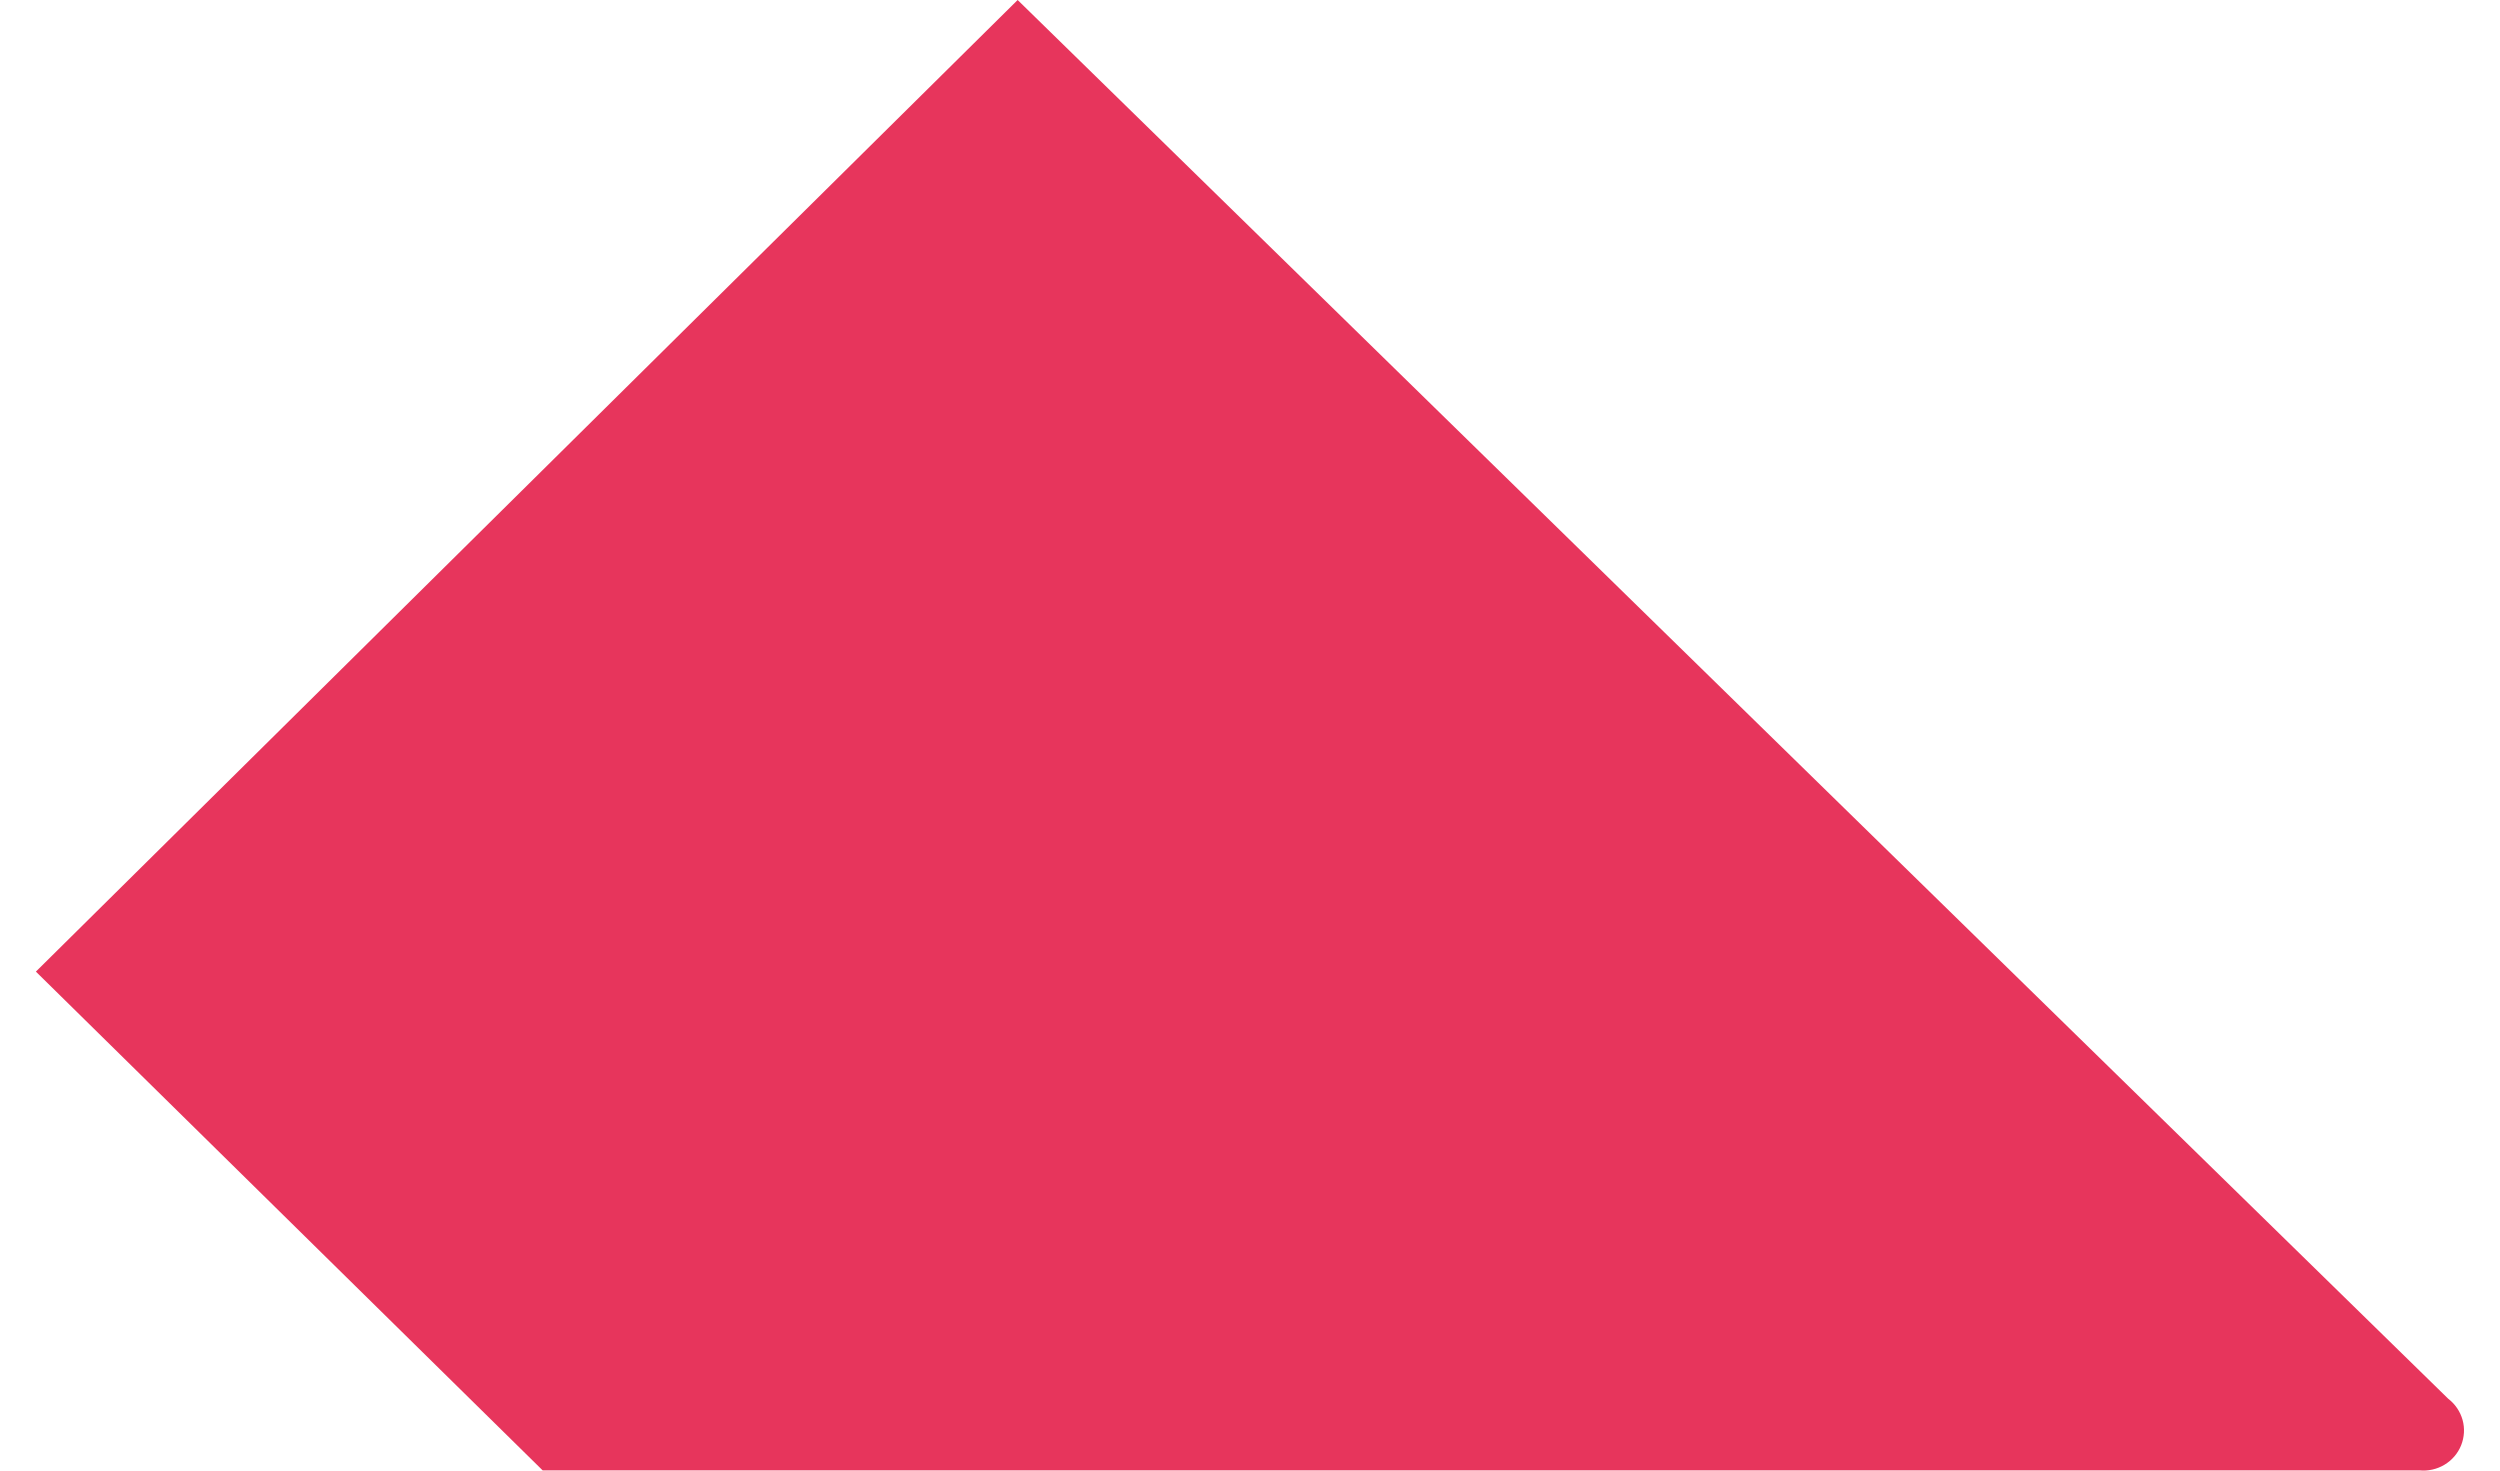 <svg fill="none" height="20" viewBox="0 0 34 20" width="34" xmlns="http://www.w3.org/2000/svg"><path d="m13.84 0-13.352 13.214 6.892 6.783h.394 25.129c.119.012.239-.015.341-.076s.183-.154.227-.264c.044-.11.052-.232.02-.346-.032-.114-.1-.215-.195-.288z" fill="#e7355c"/></svg>